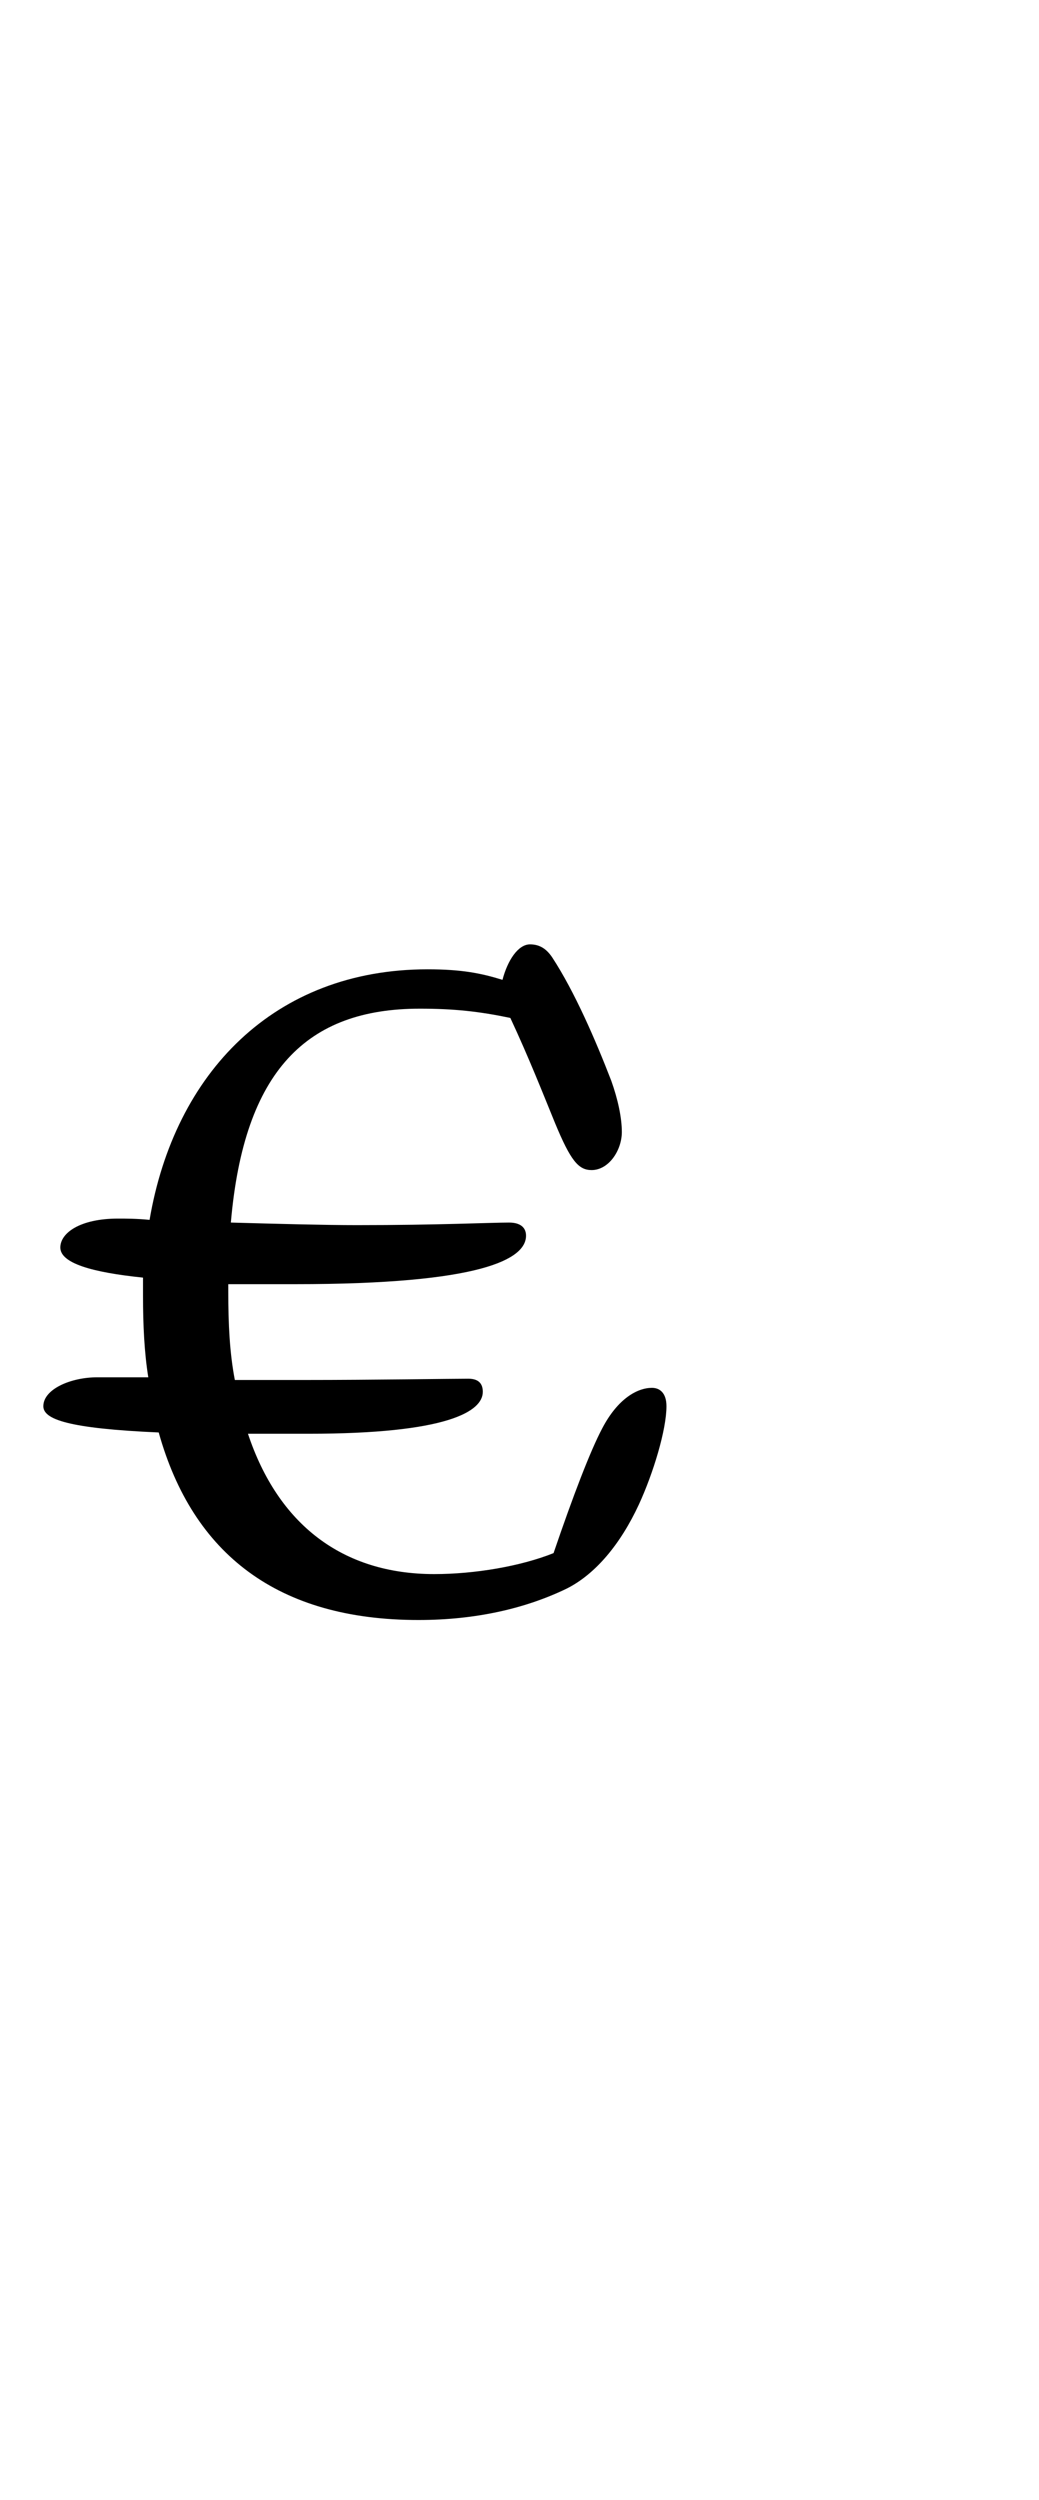 <?xml version="1.0" encoding="UTF-8"?>
<svg xmlns="http://www.w3.org/2000/svg" xmlns:xlink="http://www.w3.org/1999/xlink" width="138.602pt" height="333.5pt" viewBox="0 0 138.602 333.5" version="1.1">
<defs>
<g>
<symbol overflow="visible" id="glyph0-0">
<path style="stroke:none;" d="M 0 -97.469 L 0 -0.875 L 68.953 -0.875 L 68.953 -97.469 Z M 6.656 -7.344 L 6.656 -90.656 L 62.297 -90.656 L 62.297 -7.344 Z M 32.203 -41.828 C 32.203 -43.75 33.25 -45.328 39.375 -50.406 C 48.125 -57.75 50.922 -61.594 50.922 -67.031 C 50.922 -75.781 44.453 -81.547 34.469 -81.547 C 24.844 -81.547 19.594 -74.719 19.594 -70 C 19.594 -66.156 22.219 -64.047 24.5 -64.047 C 25.547 -64.047 26.594 -64.922 26.953 -68.078 C 27.125 -71.219 27.469 -74.031 28.172 -77.875 C 39.203 -76.297 44.453 -70 44.453 -64.922 C 44.453 -60.906 42 -57.922 32.906 -50.047 C 27.828 -45.5 26.594 -43.219 26.594 -40.594 C 26.594 -36.578 29.578 -34.125 32.906 -34.125 C 34.297 -34.125 35 -34.469 35 -35 C 35 -35.172 34.828 -35.531 34.828 -35.703 C 32.906 -38.328 32.203 -40.078 32.203 -41.828 Z M 32.906 -27.125 C 28.531 -27.125 25.906 -25.031 25.906 -22.219 C 25.906 -18.719 29.047 -15.75 32.031 -15.75 C 34.469 -15.75 38.156 -18.547 38.156 -23.094 C 38.156 -25.906 36.75 -27.125 32.906 -27.125 Z M 32.906 -27.125 "/>
</symbol>
<symbol overflow="visible" id="glyph0-1">
<path style="stroke:none;" d="M 55.828 2.094 C 63.531 2.094 70.172 0.531 75.594 -2.094 C 79.453 -4.031 82.781 -8.047 85.219 -13.297 C 87.156 -17.5 88.906 -23.281 88.906 -26.422 C 88.906 -28.172 88.031 -28.875 86.969 -28.875 C 85.047 -28.875 82.422 -27.469 80.328 -23.453 C 78.75 -20.469 76.469 -14.531 73.844 -6.828 C 69.469 -5.078 63.344 -4.031 57.922 -4.031 C 45.672 -4.031 37.094 -10.672 33.078 -22.75 L 41.125 -22.75 C 59.672 -22.75 64.406 -25.719 64.406 -28.344 C 64.406 -29.406 63.875 -30.094 62.469 -30.094 C 60.375 -30.094 49.344 -29.922 40.781 -29.922 L 31.328 -29.922 C 30.625 -33.594 30.453 -37.453 30.453 -41.656 L 30.453 -42.703 L 39.375 -42.703 C 64.219 -42.703 70.172 -46.031 70.172 -49.172 C 70.172 -50.219 69.469 -50.922 67.906 -50.922 C 65.453 -50.922 58.453 -50.578 47.594 -50.578 C 43.406 -50.578 36.922 -50.75 30.797 -50.922 C 32.547 -71.219 40.953 -79.453 56 -79.453 C 60.547 -79.453 63.875 -79.094 68.078 -78.219 C 70.531 -72.969 72.453 -68.078 74.031 -64.219 C 76.125 -59.156 77.172 -57.922 78.922 -57.922 C 81.203 -57.922 82.953 -60.547 82.953 -63 C 82.953 -64.922 82.422 -67.375 81.547 -69.828 C 79.453 -75.25 76.656 -81.719 73.672 -86.281 C 72.969 -87.328 72.094 -88.031 70.703 -88.031 C 69.125 -88.031 67.719 -85.922 67.031 -83.297 C 64.219 -84.172 61.594 -84.703 57.047 -84.703 C 36.578 -84.703 23.281 -70.875 19.953 -51.281 C 18.203 -51.453 16.797 -51.453 15.75 -51.453 C 10.672 -51.453 8.047 -49.531 8.047 -47.594 C 8.047 -45.5 12.25 -44.281 19.078 -43.578 L 19.078 -41.125 C 19.078 -37.281 19.25 -33.594 19.781 -30.281 L 12.953 -30.281 C 9.453 -30.281 5.781 -28.703 5.781 -26.422 C 5.781 -24.672 9.094 -23.453 21.172 -22.922 C 25.719 -6.656 37.094 2.094 55.828 2.094 Z M 55.828 2.094 "/>
</symbol>
<symbol overflow="visible" id="glyph0-2">
<path style="stroke:none;" d=""/>
</symbol>
</g>
</defs>
<g id="surface1">
<g style="fill:rgb(0%,0%,0%);fill-opacity:1;">
  <use xlink:href="#glyph0-1" x="0" y="214"/>
  <use xlink:href="#glyph0-2" x="96.602" y="214"/>
</g>
</g>
</svg>
